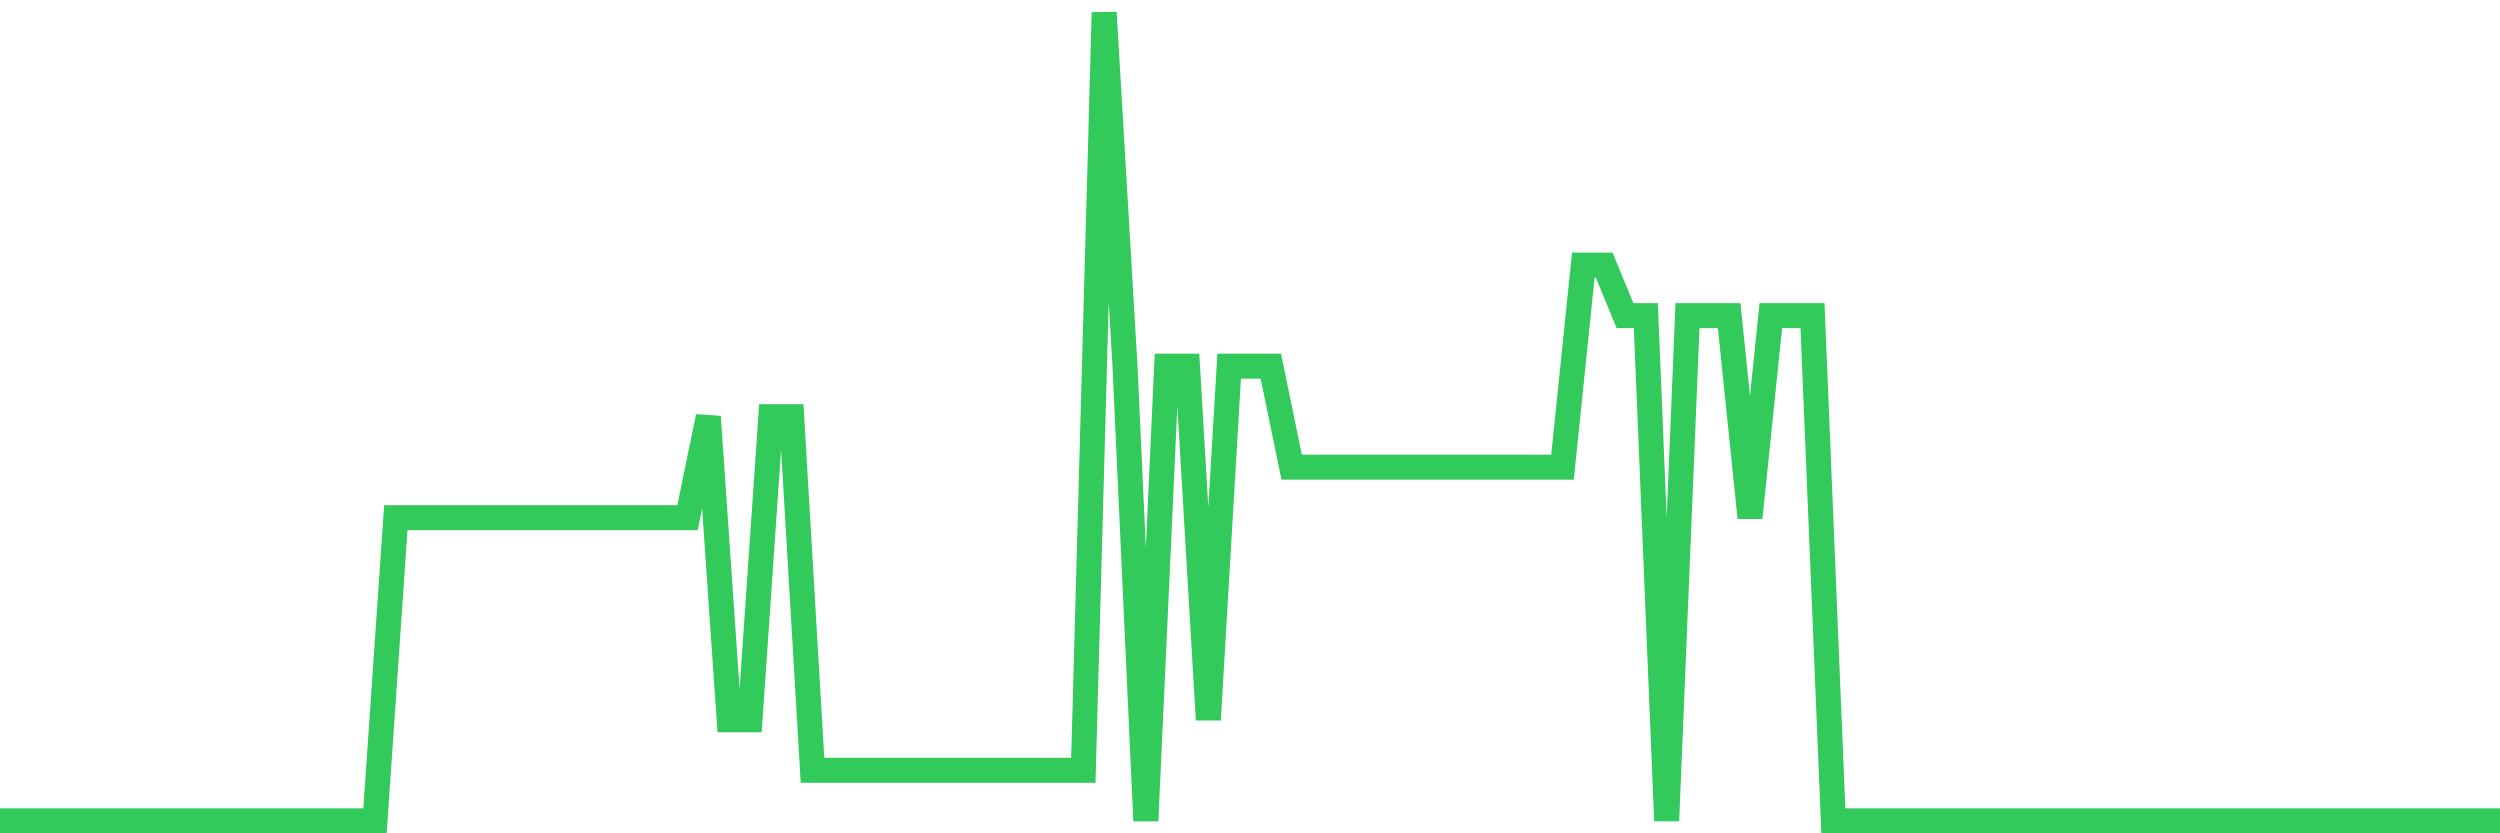 <svg
  xmlns="http://www.w3.org/2000/svg"
  xmlns:xlink="http://www.w3.org/1999/xlink"
  width="120"
  height="40"
  viewBox="0 0 120 40"
  preserveAspectRatio="none"
>
  <polyline
    points="0,39.4 1,39.4 2,39.4 3,39.4 4,39.4 5,39.4 6,39.4 7,39.4 8,39.4 9,39.4 10,39.4 11,39.4 12,39.4 13,39.4 14,39.4 15,39.4 16,39.4 17,39.4 18,39.4 19,24.85 20,24.85 21,24.85 22,24.85 23,24.85 24,24.85 25,24.85 26,24.85 27,24.85 28,24.85 29,24.85 30,24.85 31,24.85 32,24.85 33,24.85 34,20 35,34.55 36,34.55 37,20 38,20 39,36.975 40,36.975 41,36.975 42,36.975 43,36.975 44,36.975 45,36.975 46,36.975 47,36.975 48,36.975 49,36.975 50,36.975 51,36.975 52,36.975 53,0.6 54,17.575 55,39.4 56,17.575 57,17.575 58,34.55 59,17.575 60,17.575 61,17.575 62,22.425 63,22.425 64,22.425 65,22.425 66,22.425 67,22.425 68,22.425 69,22.425 70,22.425 71,22.425 72,22.425 73,22.425 74,22.425 75,22.425 76,12.725 77,12.725 78,15.15 79,15.15 80,39.4 81,15.15 82,15.15 83,15.15 84,24.85 85,15.15 86,15.15 87,15.15 88,39.4 89,39.4 90,39.4 91,39.4 92,39.4 93,39.4 94,39.4 95,39.4 96,39.4 97,39.4 98,39.4 99,39.4 100,39.4 101,39.4 102,39.4 103,39.4 104,39.4 105,39.4 106,39.4 107,39.4 108,39.4 109,39.4 110,39.4 111,39.4 112,39.4 113,39.4 114,39.4 115,39.4 116,39.4 117,39.4 118,39.4 119,39.4 120,39.4"
    fill="none"
    stroke="#32ca5b"
    stroke-width="1.2"
  >
  </polyline>
</svg>